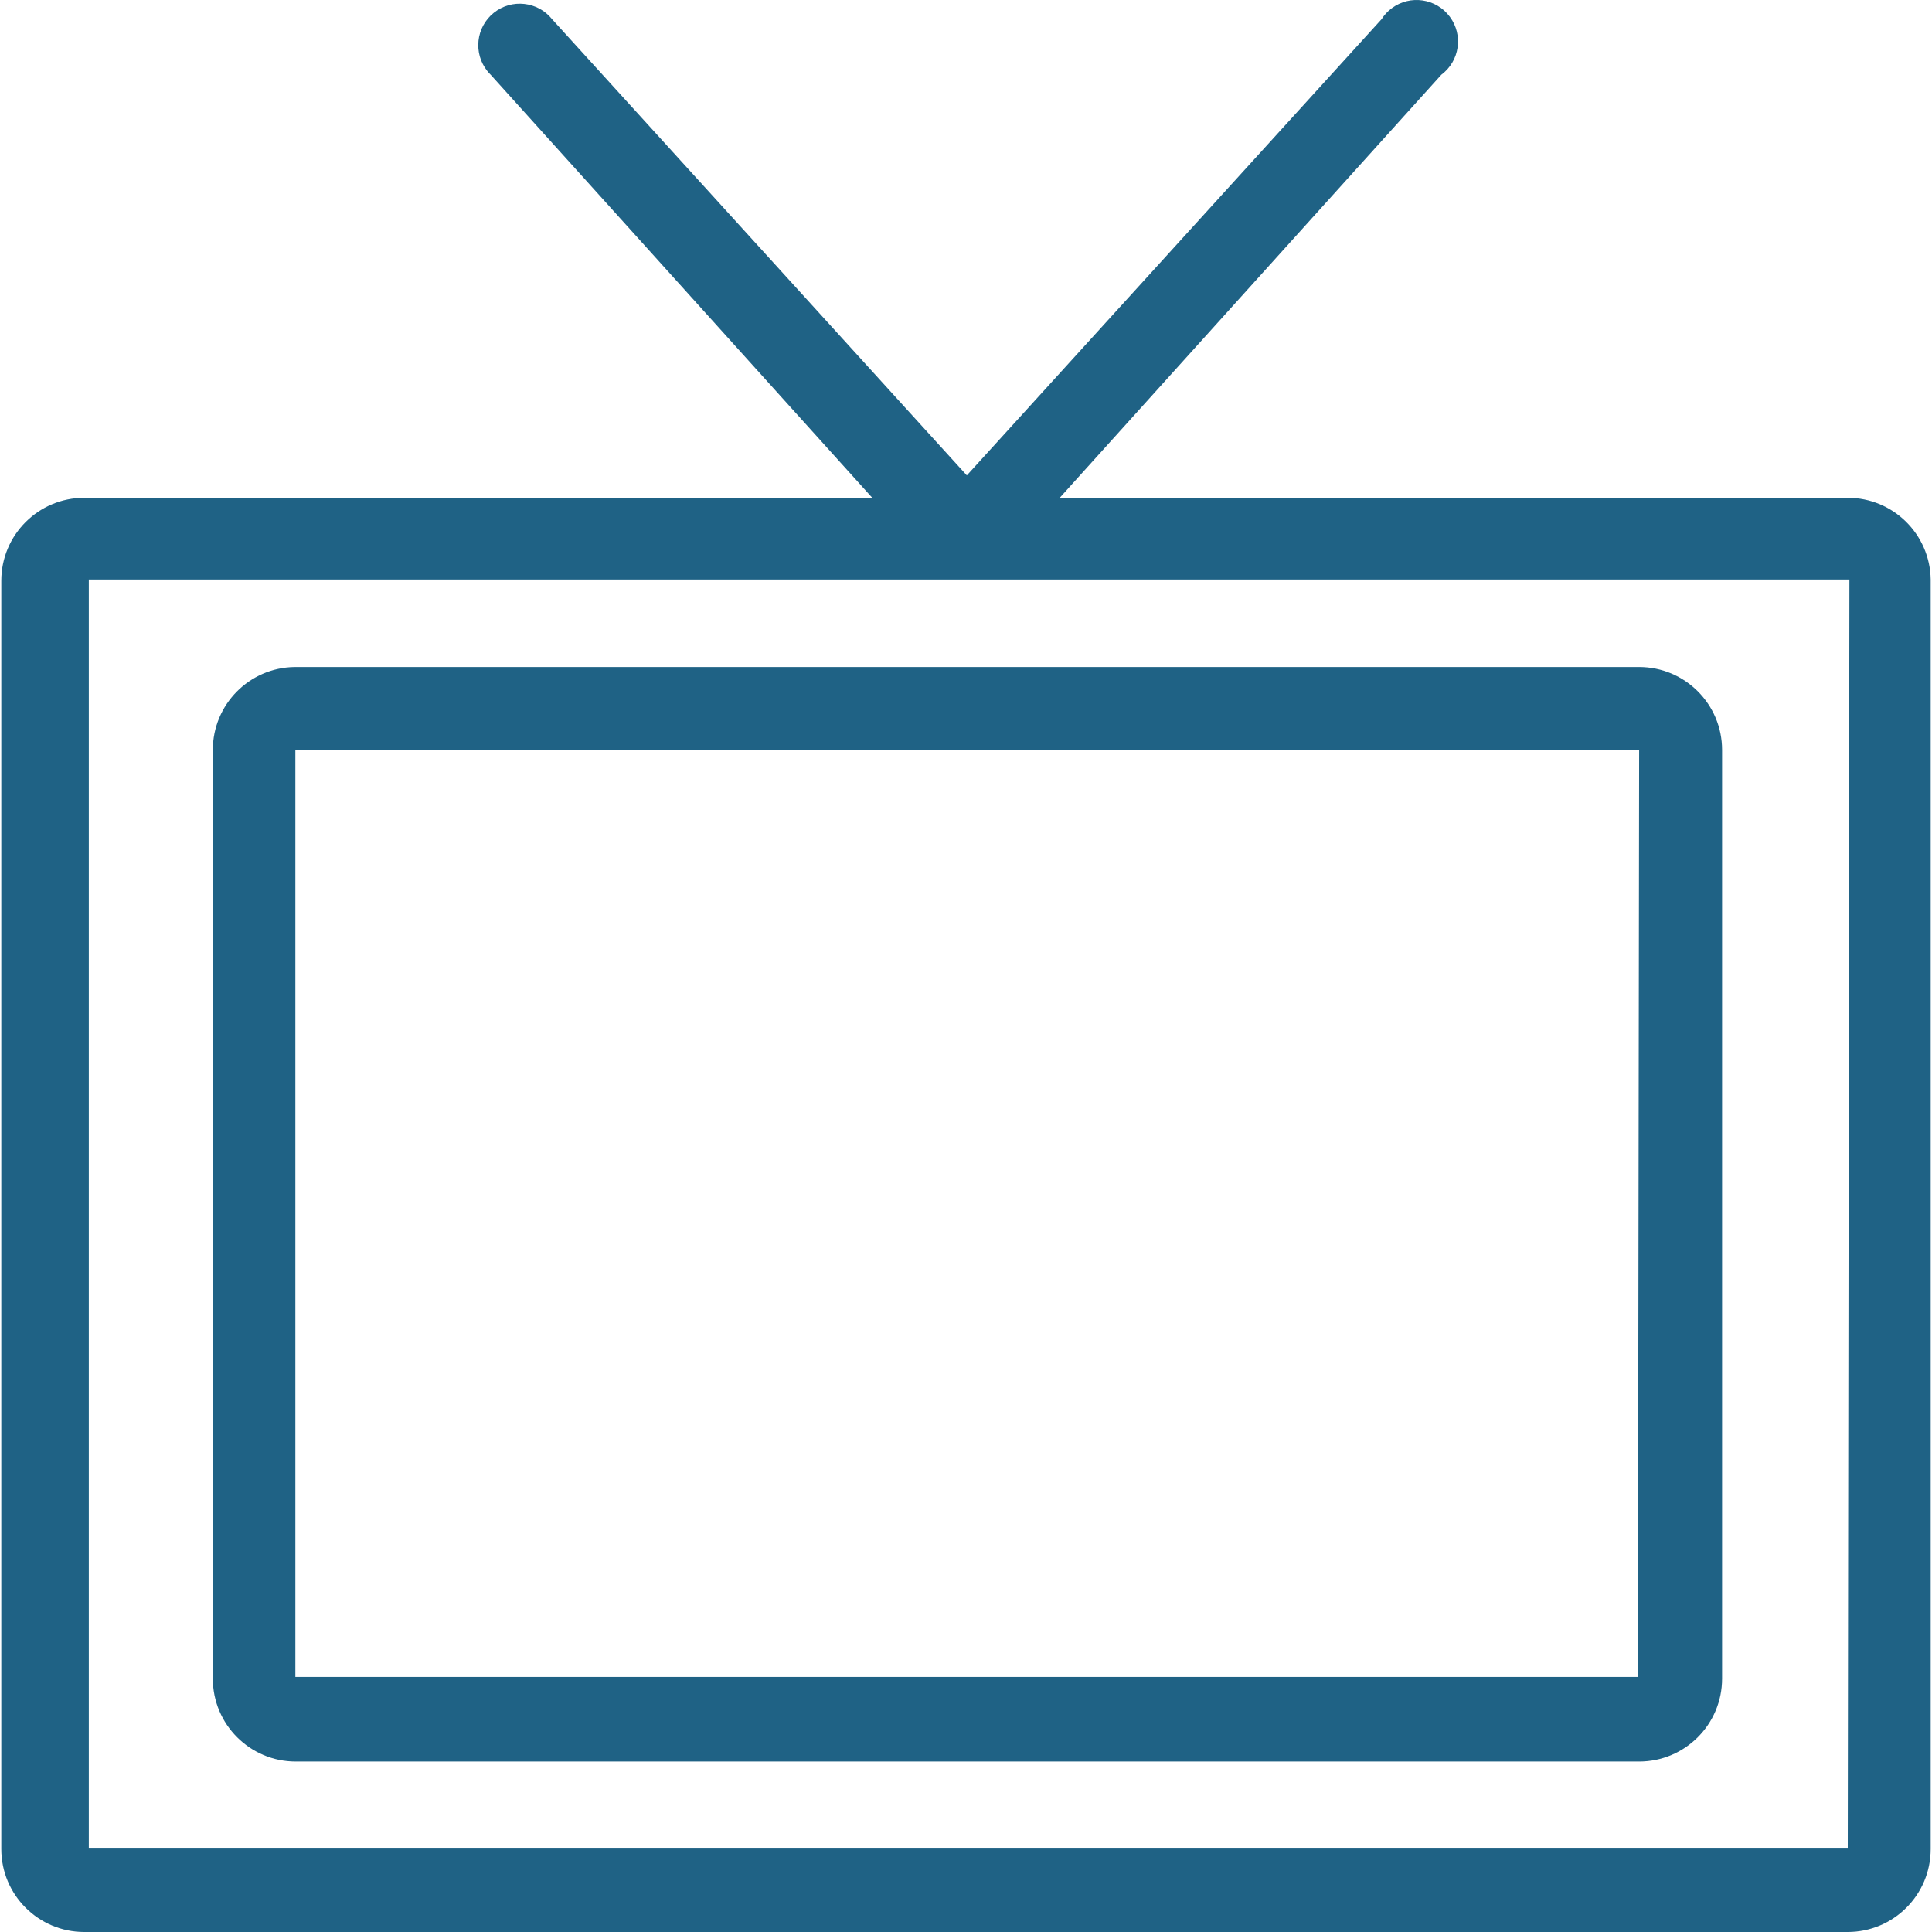 <?xml version="1.0" encoding="UTF-8" standalone="no"?>
<!-- Generator: Adobe Illustrator 19.0.0, SVG Export Plug-In . SVG Version: 6.00 Build 0)  -->

<svg
   xmlns:dc="http://purl.org/dc/elements/1.1/"
   xmlns:cc="http://creativecommons.org/ns#"
   xmlns:rdf="http://www.w3.org/1999/02/22-rdf-syntax-ns#"
   xmlns:svg="http://www.w3.org/2000/svg"
   xmlns="http://www.w3.org/2000/svg"
   xmlns:sodipodi="http://sodipodi.sourceforge.net/DTD/sodipodi-0.dtd"
   xmlns:inkscape="http://www.inkscape.org/namespaces/inkscape"
   version="1.1"
   id="Capa_1"
   x="0px"
   y="0px"
   viewBox="0 0 372.659 372.659"
   style="enable-background:new 0 0 372.659 372.659;"
   xml:space="preserve"
   sodipodi:docname="tv.svg"
   inkscape:version="0.92.2 5c3e80d, 2017-08-06"><defs
     id="defs47" /><sodipodi:namedview
     pagecolor="#ffffff"
     bordercolor="#666666"
     borderopacity="1"
     objecttolerance="10"
     gridtolerance="10"
     guidetolerance="10"
     inkscape:pageopacity="0"
     inkscape:pageshadow="2"
     inkscape:window-width="999"
     inkscape:window-height="739"
     id="namedview45"
     showgrid="false"
     inkscape:zoom="0.63328674"
     inkscape:cx="186.3295"
     inkscape:cy="186.3295"
     inkscape:window-x="0"
     inkscape:window-y="0"
     inkscape:window-maximized="0"
     inkscape:current-layer="Capa_1" /><g
     id="g878"><path
       style="fill:#1f6285;fill-opacity:1"
       inkscape:connector-curvature="0"
       id="path2"
       d="m 356.41,96.019 h -152 l 73.6,-81.6 c 3.545,-2.637 4.281,-7.648 1.644,-11.194 -2.637,-3.546 -7.648,-4.281 -11.194,-1.644 -0.78,0.58 -1.448,1.298 -1.971,2.118 l -80,88 -80,-88 C 103.723,0.254 98.687,-0.296 95.242,2.47 c -3.445,2.766 -3.995,7.802 -1.229,11.247 0.198,0.246 0.41,0.481 0.635,0.702 l 73.6,81.6 h -152 c -8.837,0 -16,7.163 -16,16 v 244.64 c 0,8.837 7.163,16 16,16 h 340.16 c 8.837,0 16,-7.163 16,-16 v -244.88 c -0.129,-8.742 -7.255,-15.76 -15.998,-15.76 z m 0,260.4 H 17.13 v -244.64 h 169.2 0.72 0.72 168.96 z" /><g
       style="fill:#1f6285;fill-opacity:1"
       id="g12"><g
         style="fill:#1f6285;fill-opacity:1"
         id="g10"><path
           style="fill:#1f6285;fill-opacity:1"
           id="path8"
           d="M316.17,128.66H56.81c-8.743,0.131-15.761,7.256-15.76,16v179.12c0,8.837,7.163,16,16,16h259.12c8.837,0,16-7.163,16-16    V144.66C332.17,135.823,325.006,128.66,316.17,128.66z M315.93,323.459H56.97v-178.8h259.2L315.93,323.459z" /></g></g><g
       style="fill:#1f6285;fill-opacity:1"
       id="g14" /><g
       style="fill:#1f6285;fill-opacity:1"
       id="g16" /><g
       style="fill:#1f6285;fill-opacity:1"
       id="g18" /><g
       style="fill:#1f6285;fill-opacity:1"
       id="g20" /><g
       style="fill:#1f6285;fill-opacity:1"
       id="g22" /><g
       style="fill:#1f6285;fill-opacity:1"
       id="g24" /><g
       style="fill:#1f6285;fill-opacity:1"
       id="g26" /><g
       style="fill:#1f6285;fill-opacity:1"
       id="g28" /><g
       style="fill:#1f6285;fill-opacity:1"
       id="g30" /><g
       style="fill:#1f6285;fill-opacity:1"
       id="g32" /><g
       style="fill:#1f6285;fill-opacity:1"
       id="g34" /><g
       style="fill:#1f6285;fill-opacity:1"
       id="g36" /><g
       style="fill:#1f6285;fill-opacity:1"
       id="g38" /><g
       style="fill:#1f6285;fill-opacity:1"
       id="g40" /><g
       style="fill:#1f6285;fill-opacity:1"
       id="g42" /></g></svg>